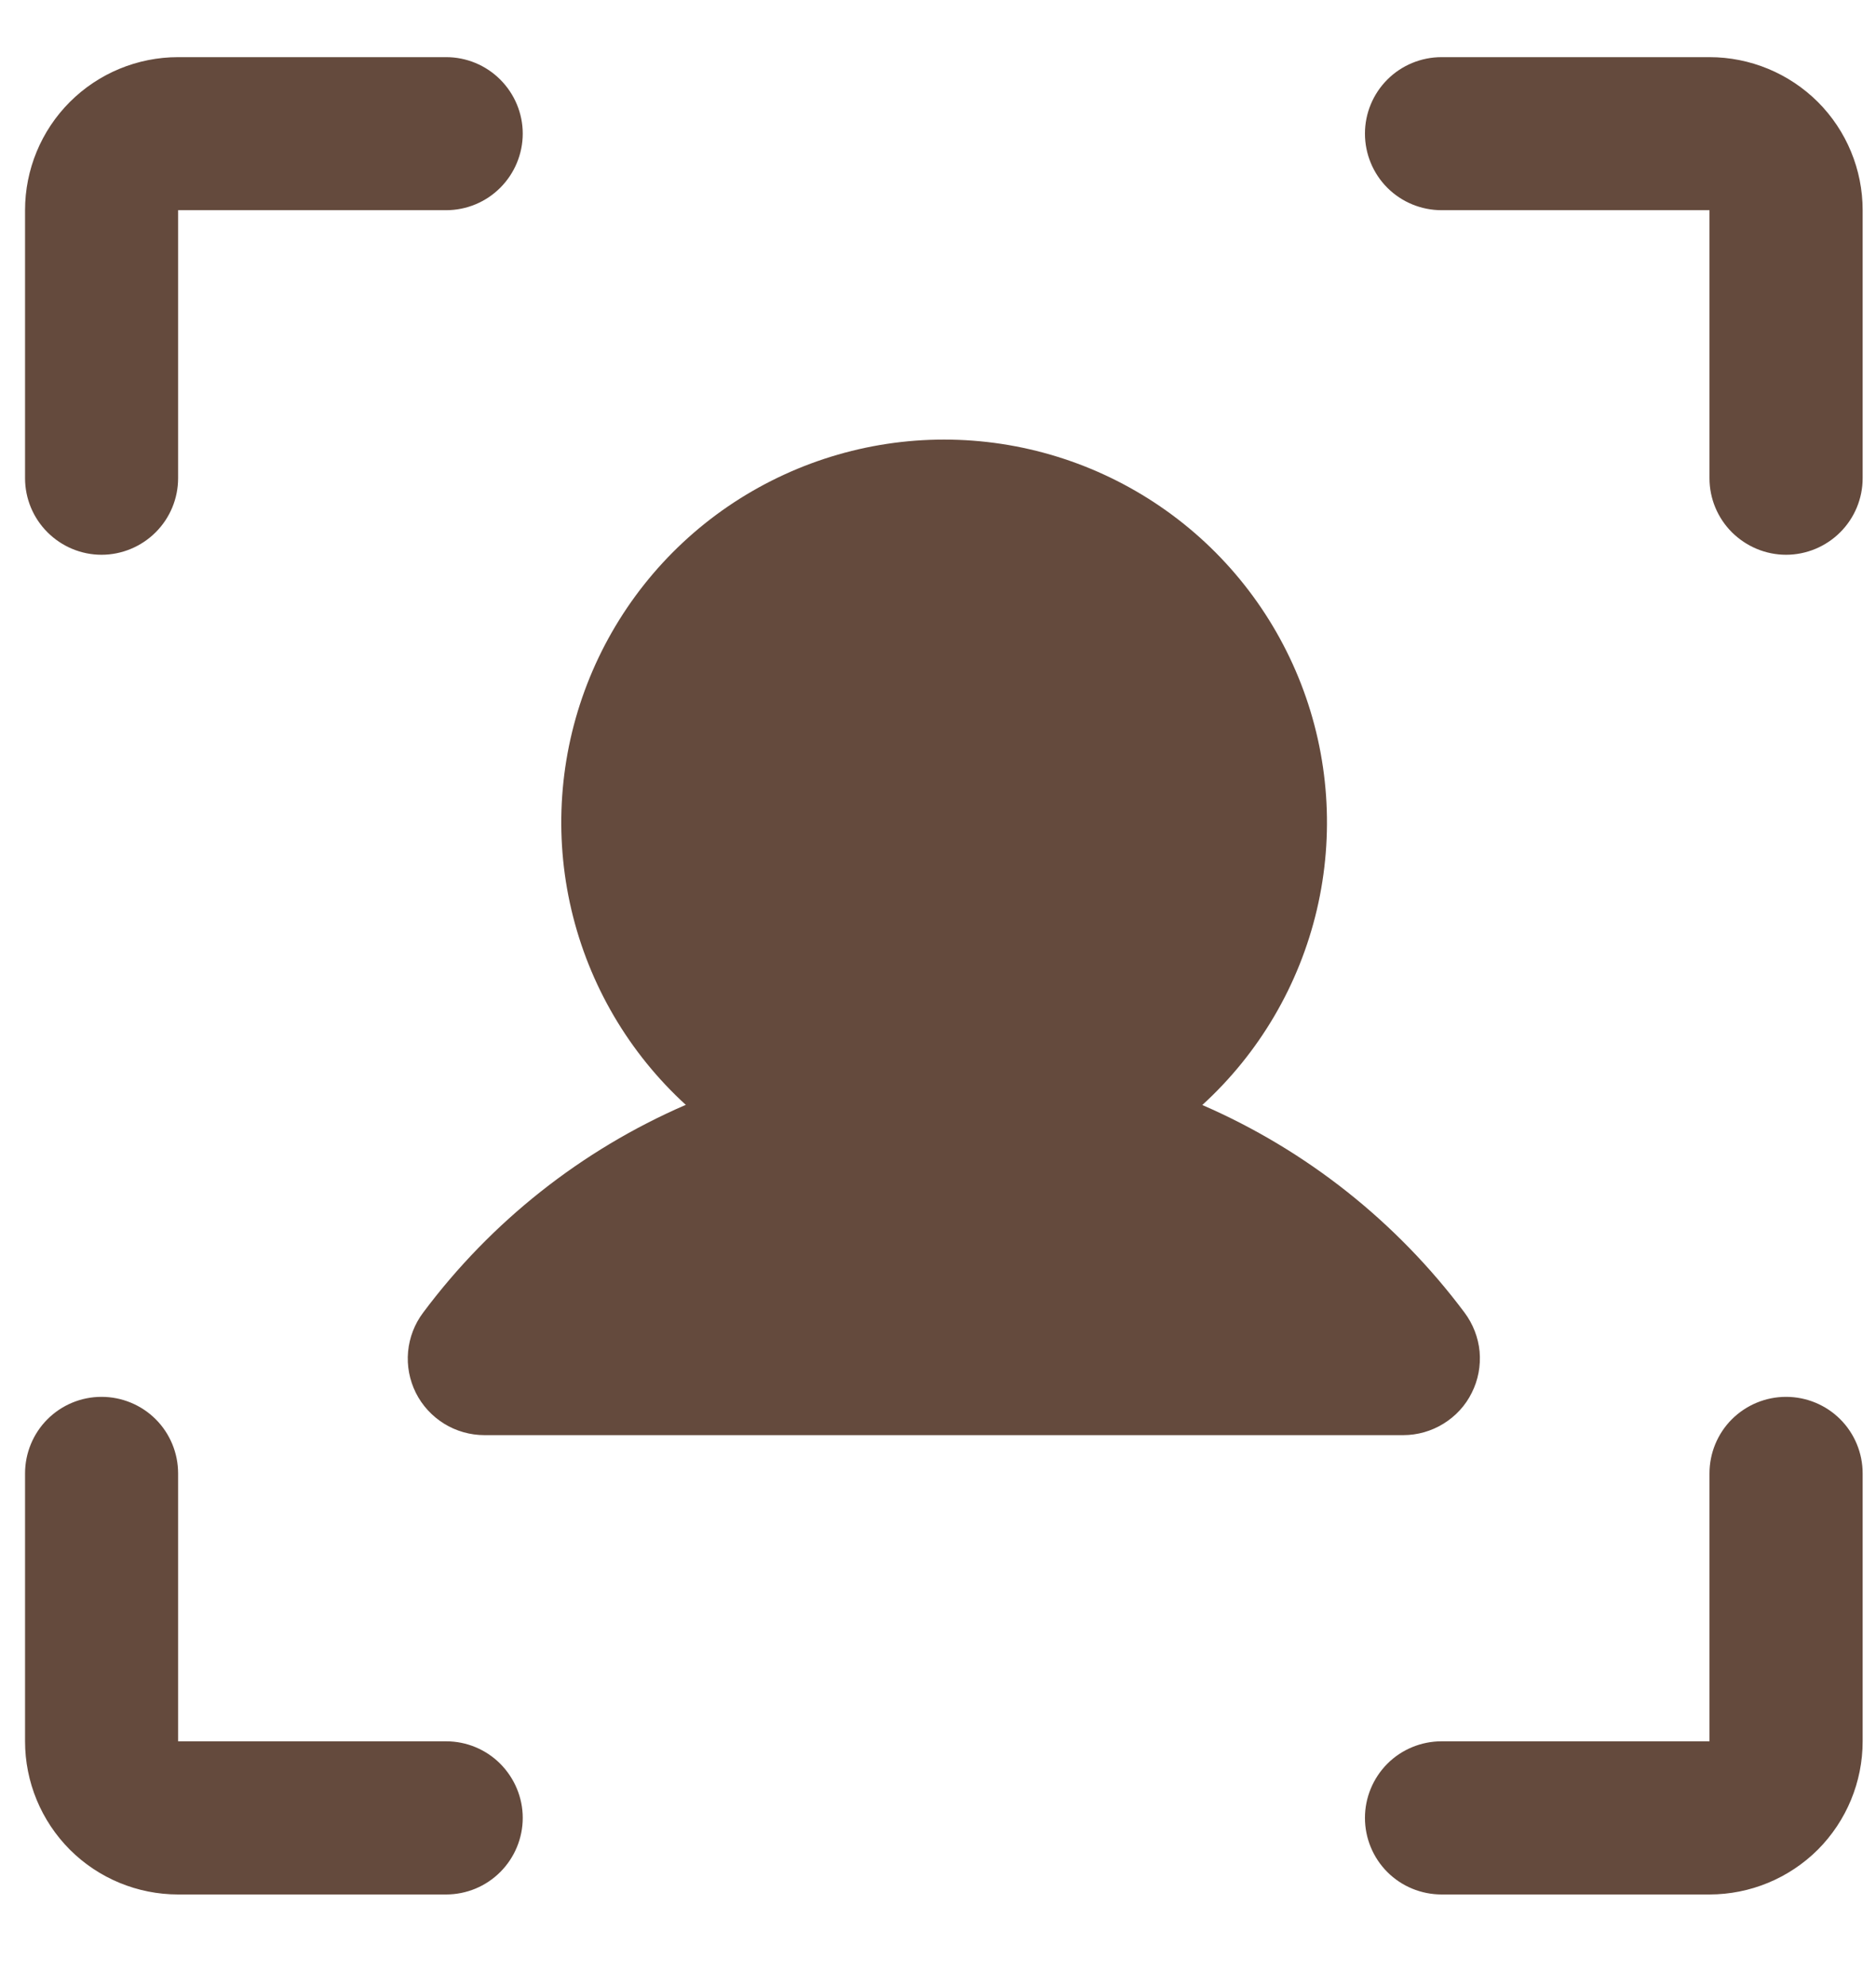 <?xml version="1.0" encoding="UTF-8"?> <svg xmlns="http://www.w3.org/2000/svg" width="17" height="18" viewBox="0 0 17 18" fill="none"><path d="M16.879 1.905V4.334C16.879 4.518 16.806 4.694 16.676 4.824C16.546 4.954 16.369 5.028 16.185 5.028C16.001 5.028 15.825 4.954 15.694 4.824C15.564 4.694 15.491 4.518 15.491 4.334V1.905H13.063C12.879 1.905 12.702 1.832 12.572 1.702C12.442 1.572 12.369 1.395 12.369 1.211C12.369 1.027 12.442 0.851 12.572 0.721C12.702 0.591 12.879 0.518 13.063 0.518H15.491C15.859 0.518 16.212 0.664 16.473 0.924C16.733 1.184 16.879 1.537 16.879 1.905ZM16.185 12.66C16.001 12.66 15.825 12.733 15.694 12.863C15.564 12.993 15.491 13.17 15.491 13.354V15.782H13.063C12.879 15.782 12.702 15.855 12.572 15.985C12.442 16.116 12.369 16.292 12.369 16.476C12.369 16.66 12.442 16.837 12.572 16.967C12.702 17.097 12.879 17.17 13.063 17.17H15.491C15.859 17.17 16.212 17.024 16.473 16.764C16.733 16.503 16.879 16.15 16.879 15.782V13.354C16.879 13.17 16.806 12.993 16.676 12.863C16.546 12.733 16.369 12.66 16.185 12.66ZM4.043 15.782H1.614V13.354C1.614 13.17 1.541 12.993 1.411 12.863C1.281 12.733 1.104 12.66 0.92 12.66C0.736 12.66 0.56 12.733 0.43 12.863C0.3 12.993 0.227 13.17 0.227 13.354V15.782C0.227 16.15 0.373 16.503 0.633 16.764C0.893 17.024 1.246 17.17 1.614 17.17H4.043C4.227 17.17 4.403 17.097 4.533 16.967C4.663 16.837 4.737 16.66 4.737 16.476C4.737 16.292 4.663 16.116 4.533 15.985C4.403 15.855 4.227 15.782 4.043 15.782ZM0.92 5.028C1.104 5.028 1.281 4.954 1.411 4.824C1.541 4.694 1.614 4.518 1.614 4.334V1.905H4.043C4.227 1.905 4.403 1.832 4.533 1.702C4.663 1.572 4.737 1.395 4.737 1.211C4.737 1.027 4.663 0.851 4.533 0.721C4.403 0.591 4.227 0.518 4.043 0.518H1.614C1.246 0.518 0.893 0.664 0.633 0.924C0.373 1.184 0.227 1.537 0.227 1.905V4.334C0.227 4.518 0.3 4.694 0.43 4.824C0.56 4.954 0.736 5.028 0.92 5.028ZM6.211 10.015C5.268 10.424 4.449 11.073 3.835 11.896C3.757 11.999 3.71 12.122 3.698 12.25C3.686 12.379 3.711 12.508 3.768 12.623C3.826 12.739 3.915 12.835 4.024 12.903C4.134 12.971 4.261 13.007 4.39 13.007H12.716C12.845 13.007 12.971 12.971 13.081 12.903C13.191 12.835 13.28 12.739 13.337 12.623C13.395 12.508 13.419 12.379 13.408 12.25C13.396 12.122 13.348 11.999 13.271 11.896C12.656 11.073 11.837 10.424 10.895 10.015C11.411 9.544 11.773 8.927 11.933 8.246C12.093 7.565 12.043 6.851 11.79 6.199C11.537 5.547 11.093 4.986 10.515 4.591C9.938 4.196 9.255 3.984 8.555 3.984C7.856 3.984 7.173 4.196 6.595 4.591C6.018 4.986 5.574 5.547 5.321 6.199C5.068 6.851 5.018 7.565 5.178 8.246C5.338 8.927 5.7 9.544 6.216 10.015H6.211Z" fill="#644A3D"></path></svg> 